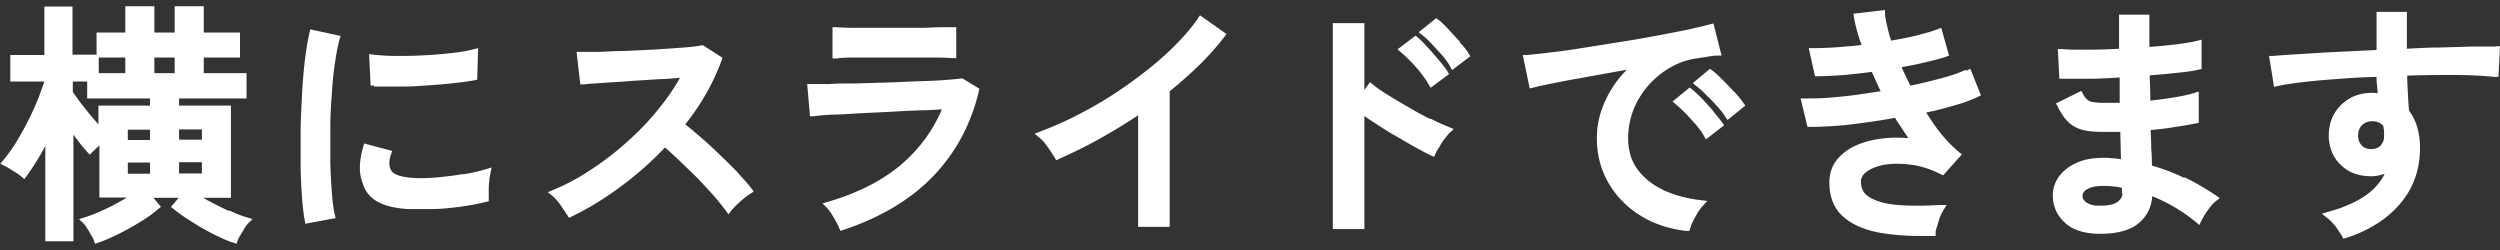 <svg viewBox="0 0 80 8" xmlns="http://www.w3.org/2000/svg"><rect x="0" y="0" width="80" height="8" fill="#333333" stroke="none"/><path d="M79.87 1.49h-.77l-1.03.03c-.34 0-.69.02-1.05.04V.38h-.97V1.6l-1.25.06c-.44.02-.85.05-1.2.07-.36.02-.64.04-.86.06h-.13l.16.99.13-.03c.23-.05.52-.09.86-.13s.73-.07 1.14-.1c.38-.03.76-.05 1.15-.06 0 .1 0 .2.02.3 0 .08.01.15.02.22-.32-.03-.65.02-.9.17-.21.12-.38.29-.5.5s-.17.45-.17.71c.01.37.14.69.39.92.24.24.57.36.97.36.15 0 .29-.03.43-.08-.1.21-.26.41-.46.58-.3.25-.74.47-1.32.63l-.23.07.19.15c.1.08.18.17.26.27.08.11.14.21.19.29l.05.09.1-.03c.73-.24 1.31-.61 1.72-1.1.42-.49.63-1.09.63-1.78 0-.48-.12-.88-.35-1.19-.02-.19-.03-.39-.04-.6-.01-.18-.02-.35-.02-.52.54-.02 1.05-.02 1.53-.02.52 0 .94.03 1.26.06h.13l.05-.98h-.13zm-3.68 3.16c-.08.08-.18.12-.3.12-.14 0-.23-.03-.31-.11a.446.446 0 0 1-.12-.33c0-.13.04-.24.12-.32.09-.09.2-.13.34-.13s.26.05.35.15c0 .05.01.1.02.15v.18a.4.4 0 0 1-.11.29zM54.83 3.56c-.12-.14-.24-.27-.36-.4-.13-.13-.24-.23-.32-.3l-.08-.06-.55.45.12.1c.09.07.19.17.3.28s.22.24.33.36c.1.12.19.24.25.35l.07.12.58-.45-.07-.1c-.07-.1-.16-.21-.28-.35zm-1.62 2.51c-.34-.16-.61-.38-.81-.65s-.3-.61-.3-1c0-.31.06-.62.17-.91a2.737 2.737 0 0 1 1.18-1.35c.26-.15.54-.25.83-.29.14-.02.27-.04.39-.06.11-.02.2-.03.27-.03h.15L54.83.75l-.12.03c-.17.05-.41.1-.71.17-.3.06-.65.13-1.03.2s-.77.14-1.18.2c-.41.07-.8.13-1.18.19s-.72.11-1.02.14c-.3.04-.54.06-.72.08h-.14l.22 1.07.13-.03c.14-.04.34-.08.59-.13s.54-.11.85-.16c.32-.06.65-.12.99-.18l.55-.1a3.395 3.395 0 0 0-.82 1.32c-.1.3-.14.59-.14.87 0 .52.12 1 .37 1.43.24.42.58.77 1.01 1.04.42.27.92.43 1.47.5h.11l.03-.09c.02-.08.07-.2.15-.34.07-.14.15-.26.23-.35l.16-.18-.24-.03c-.43-.05-.82-.16-1.17-.32h-.01zm16.68-.38c-.33-.16-.67-.29-1.03-.39 0-.16 0-.34-.02-.53 0-.19-.01-.39-.02-.61.25-.02.5-.05.74-.09.27-.04.5-.08.7-.12l.1-.02v-1l-.16.05c-.17.05-.39.1-.65.14-.23.04-.48.07-.74.1 0-.27-.01-.53-.02-.81.31-.02.6-.05.87-.08.31-.03.53-.06.69-.1l.1-.02v-.94l-.16.04c-.15.04-.37.07-.66.11-.26.03-.54.06-.85.08V.47h-.97v1.09c-.36.02-.7.03-1.02.03-.34 0-.62 0-.8-.02h-.14l.05.95h.95c.31 0 .64-.02.98-.04v.81h-.51c-.26 0-.39-.03-.45-.05a.478.478 0 0 1-.21-.23l-.06-.1-.81.4.06.11c.1.2.21.36.32.47.12.12.27.21.45.26.17.05.4.07.68.07h.55l.02.87c-.06 0-.11-.01-.17-.02-.11 0-.21-.02-.32-.02-.33 0-.63.03-.88.14-.25.1-.45.25-.59.43s-.22.39-.22.62c0 .33.11.62.36.86.24.24.59.36 1.04.38h.15c.53 0 .94-.12 1.2-.34.27-.23.41-.52.43-.86.51.2.97.48 1.38.81l.13.11.07-.15s.06-.11.11-.19.11-.17.18-.25a.8.8 0 0 1 .15-.16l.14-.11-.14-.1c-.3-.2-.64-.4-.99-.57v.02zm-1.97.48c0 .12-.05.21-.16.29-.11.09-.34.13-.62.12a.67.67 0 0 1-.39-.11c-.07-.06-.11-.12-.11-.2 0-.05.01-.13.14-.21.11-.07.28-.11.51-.11.11 0 .23 0 .35.02.09 0 .18.02.26.04v.17h.02zm-21.2-4.83l-.36-.39c-.12-.13-.23-.24-.32-.31l-.08-.06-.56.45.12.1c.09.07.19.16.3.28l.33.36c.1.12.19.24.25.35l.07.12.58-.44-.06-.1c-.06-.1-.15-.21-.28-.35h.01zm-1.57.63c.11.12.22.24.32.37s.18.24.24.35l.07.12.59-.44-.06-.1c-.06-.1-.16-.22-.27-.35s-.23-.27-.35-.4-.22-.24-.31-.31l-.08-.07-.58.44.12.1c.09.08.19.17.3.29zm-17.83-.13h2.3c.3 0 .59 0 .85.02h.13V.87h-.13c-.26 0-.55 0-.87.02h-2c-.32 0-.59 0-.83-.02h-.13v1h.13c.15-.02.32-.03.53-.03zm-15.34.93h.71c.28 0 .56 0 .87-.03.3-.02.59-.04.87-.07s.53-.06.74-.1l.1-.02.03-1.01-.16.04c-.19.05-.43.09-.71.12s-.58.06-.88.07c-.31.02-.6.02-.88.02s-.52-.02-.71-.04l-.15-.02.05 1.01h.11v.02zm11.63 2.75c-.18-.18-.37-.37-.57-.56-.2-.2-.41-.39-.62-.57-.17-.15-.34-.29-.49-.41.24-.31.46-.62.64-.94.21-.36.38-.73.52-1.1l.03-.09-.62-.4h-.05c-.12.03-.31.05-.56.07-.26.02-.55.04-.87.06s-.65.03-.97.05c-.32 0-.62.02-.88.03h-.72l.12 1.04h.12c.15-.02.37-.03.63-.05.27-.02.56-.03.88-.06l.95-.06c.22 0 .43-.03.61-.04-.18.32-.39.63-.64.94-.3.38-.64.74-1.01 1.07-.37.34-.76.64-1.17.91-.4.27-.81.49-1.22.66l-.19.08.16.13c.07.06.15.15.24.27l.28.42.1-.05c.52-.25 1.06-.58 1.58-.97.5-.37.96-.78 1.39-1.23.13.11.28.25.43.39.19.18.38.37.58.56.2.21.37.39.53.57s.29.35.4.49l.09.13.1-.13c.07-.09.17-.18.29-.29s.23-.19.31-.24l.11-.07-.08-.11c-.12-.15-.27-.32-.44-.5zm-8.8.05c-.27.05-.56.08-.85.11-.29.02-.55.03-.78.01-.37-.03-.6-.11-.67-.25-.03-.06-.05-.13-.05-.21s.01-.18.05-.28l.04-.12-.9-.24-.03.12c-.13.45-.14.84-.02 1.13.07.27.24.48.49.62.24.13.55.2.94.23h.78c.28 0 .58-.03.88-.07s.59-.09.86-.16l.09-.02V6.1c0-.1 0-.2.02-.31 0-.1.02-.17.03-.22l.04-.21-.2.06c-.2.06-.44.12-.72.16zm30.96-1.76a9.26 9.26 0 0 1-.68-.37c-.23-.13-.45-.26-.66-.39s-.37-.24-.49-.34l-.1-.08-.18.25V.74h-1.01v6.59h1.01V3.71c.09.07.2.14.31.21.2.13.41.27.64.4s.44.26.64.37.38.21.53.28l.11.05.05-.11c.02-.05.06-.12.12-.21a2.326 2.326 0 0 1 .31-.43l.15-.14-.19-.08a5.2 5.2 0 0 1-.56-.26zm-15.02-1.3c-.1.02-.27.03-.51.05s-.52.03-.84.04-.65.03-.99.04l-1.01.03c-.33 0-.61 0-.87.02h-.7l.09 1.03h.13c.1-.02.27-.03.51-.05.25 0 .53-.02.86-.04s.67-.03 1.02-.05c.36-.02.7-.04 1.03-.05.25 0 .47-.02.67-.03-.28.66-.7 1.24-1.26 1.73-.61.53-1.41.94-2.36 1.22l-.2.06.15.15s.07.08.13.17c.05.09.11.17.15.26.05.08.08.15.1.2l.05.1.11-.04c1.19-.4 2.15-.98 2.86-1.72s1.2-1.65 1.45-2.7l.02-.09-.54-.33zM38.33.6c-.24.34-.55.69-.92 1.04-.38.36-.81.7-1.27 1.03s-.94.63-1.43.89c-.48.26-.95.47-1.4.64l-.2.08.17.14c.08.07.17.17.25.29.09.13.16.23.21.32l.06.1.1-.05c.45-.2.9-.42 1.36-.68.39-.22.78-.46 1.16-.71v3.57h1.01V2.92c.33-.27.64-.54.93-.82.3-.3.58-.6.81-.91l.08-.1-.85-.6-.07.1zM7.32 6.75c-.21-.1-.43-.21-.64-.32-.06-.03-.12-.07-.17-.1h.88V3.38H5.73v-.23h2.16v-.81H6.52v-.5h1.16v-.8H6.52V.2h-.93v.84h-.65V.2h-.93v.84h-.92v.71h-.77V.21h-.9v1.55H.33v.85h1.09c-.06.17-.13.37-.21.58-.1.23-.2.47-.33.71-.12.24-.25.47-.38.68s-.27.39-.39.54l-.1.12.14.07c.06.03.15.08.27.16.12.07.21.13.26.18l.1.08.08-.11c.14-.19.28-.41.43-.66.05-.09.11-.19.16-.29v3.05h.9V4.31c.04.05.08.11.12.16.12.16.22.28.31.38l.09.1.29-.28s0-.01.02-.02v1.67h.88c-.05.03-.11.07-.17.1-.21.12-.42.23-.63.32-.21.1-.38.16-.53.21l-.2.06.15.15s.06.06.11.15c.05.07.09.15.13.22.04.06.06.11.08.15l.04.12.12-.04c.18-.06.38-.15.63-.27.24-.12.47-.25.7-.39s.41-.27.56-.4l.1-.08-.24-.29h.81l-.25.29.1.08c.11.09.25.19.4.29.16.1.33.21.5.31.18.1.35.19.52.27s.32.15.46.19l.12.04.04-.12s.04-.09.08-.15c.04-.07.09-.14.13-.22.05-.08.09-.13.11-.15l.15-.15-.2-.06a3.57 3.57 0 0 1-.53-.21h-.03zM3.16 1.84h.85v.5h-.85zM4.8 5.56h-.71V5.2h.71zm0-1.08h-.71v-.33h.71zm0-1.1H3.15v.6s-.1-.11-.15-.17c-.14-.16-.26-.32-.39-.48-.11-.15-.21-.28-.28-.39v-.33h.46v.54H4.8zm.79-1.04h-.65v-.5h.65zm.87 3.21h-.73v-.36h.73zm0-1.08h-.73v-.33h.73zM55.5 2.95c-.12-.13-.24-.26-.37-.39s-.24-.23-.33-.3l-.08-.06-.55.46.12.1c.09.07.2.16.31.28.12.11.23.23.34.35s.2.23.26.33l.08.12.57-.46-.07-.1c-.07-.1-.16-.21-.28-.34zM9.9 1.06c-.05.23-.1.51-.14.83-.04.33-.07.68-.09 1.05s-.04.76-.05 1.15v1.14c0 .37.02.71.04 1.02s.05.58.09.79l.02.12.97-.18-.03-.12c-.04-.18-.07-.41-.09-.69s-.04-.6-.05-.96v-1.1c0-.39.02-.76.05-1.11.02-.35.05-.68.1-.99.04-.29.09-.54.14-.73l.04-.13-.97-.21zm52.99 1.18c-.17.08-.42.17-.75.26-.31.08-.65.17-1.01.24-.05-.11-.11-.22-.16-.33-.04-.09-.08-.17-.12-.26.26-.05.5-.09.73-.15.27-.06.5-.12.68-.18l.11-.04-.25-.89-.13.05c-.18.07-.41.13-.68.2-.24.06-.51.11-.79.16a3.31 3.31 0 0 1-.12-.42c-.04-.16-.07-.3-.08-.43V.32l-1.01.12.02.13c.04.24.12.53.24.87-.26.03-.51.05-.76.07-.29.02-.55.03-.77.03h-.16l.2.9h.1c.24 0 .52-.02.84-.04.29-.03.58-.06.88-.1.05.11.1.23.15.34.04.09.09.19.13.28l-.81.12c-.32.04-.62.07-.89.09s-.51.02-.7.02h-.16l.22.91h.1c.21 0 .48-.01.78-.03s.63-.06.97-.11c.32-.04.63-.09.95-.15.09.15.19.29.28.43.05.08.1.15.15.22-.25-.02-.49-.02-.72 0-.34.03-.64.1-.9.21-.27.11-.49.27-.66.47-.17.21-.25.46-.25.74 0 .47.15.84.45 1.1.29.25.68.42 1.18.51.36.06.77.1 1.22.1h.55v-.11c0-.08.05-.2.09-.34s.09-.26.14-.34l.12-.2h-.24c-.48.03-.92.03-1.31 0-.38-.03-.68-.11-.9-.24-.2-.11-.29-.28-.29-.51 0-.12.06-.23.19-.32.14-.1.34-.18.57-.22.25-.04.53-.04.84 0s.63.14.94.3l.09.04.6-.67-.1-.08c-.2-.17-.4-.37-.59-.61-.16-.2-.31-.42-.45-.65.31-.06.6-.14.88-.22.32-.09.58-.19.77-.28l.1-.05-.34-.85-.12.06-.04-.02z" fill="#fff"/></svg>